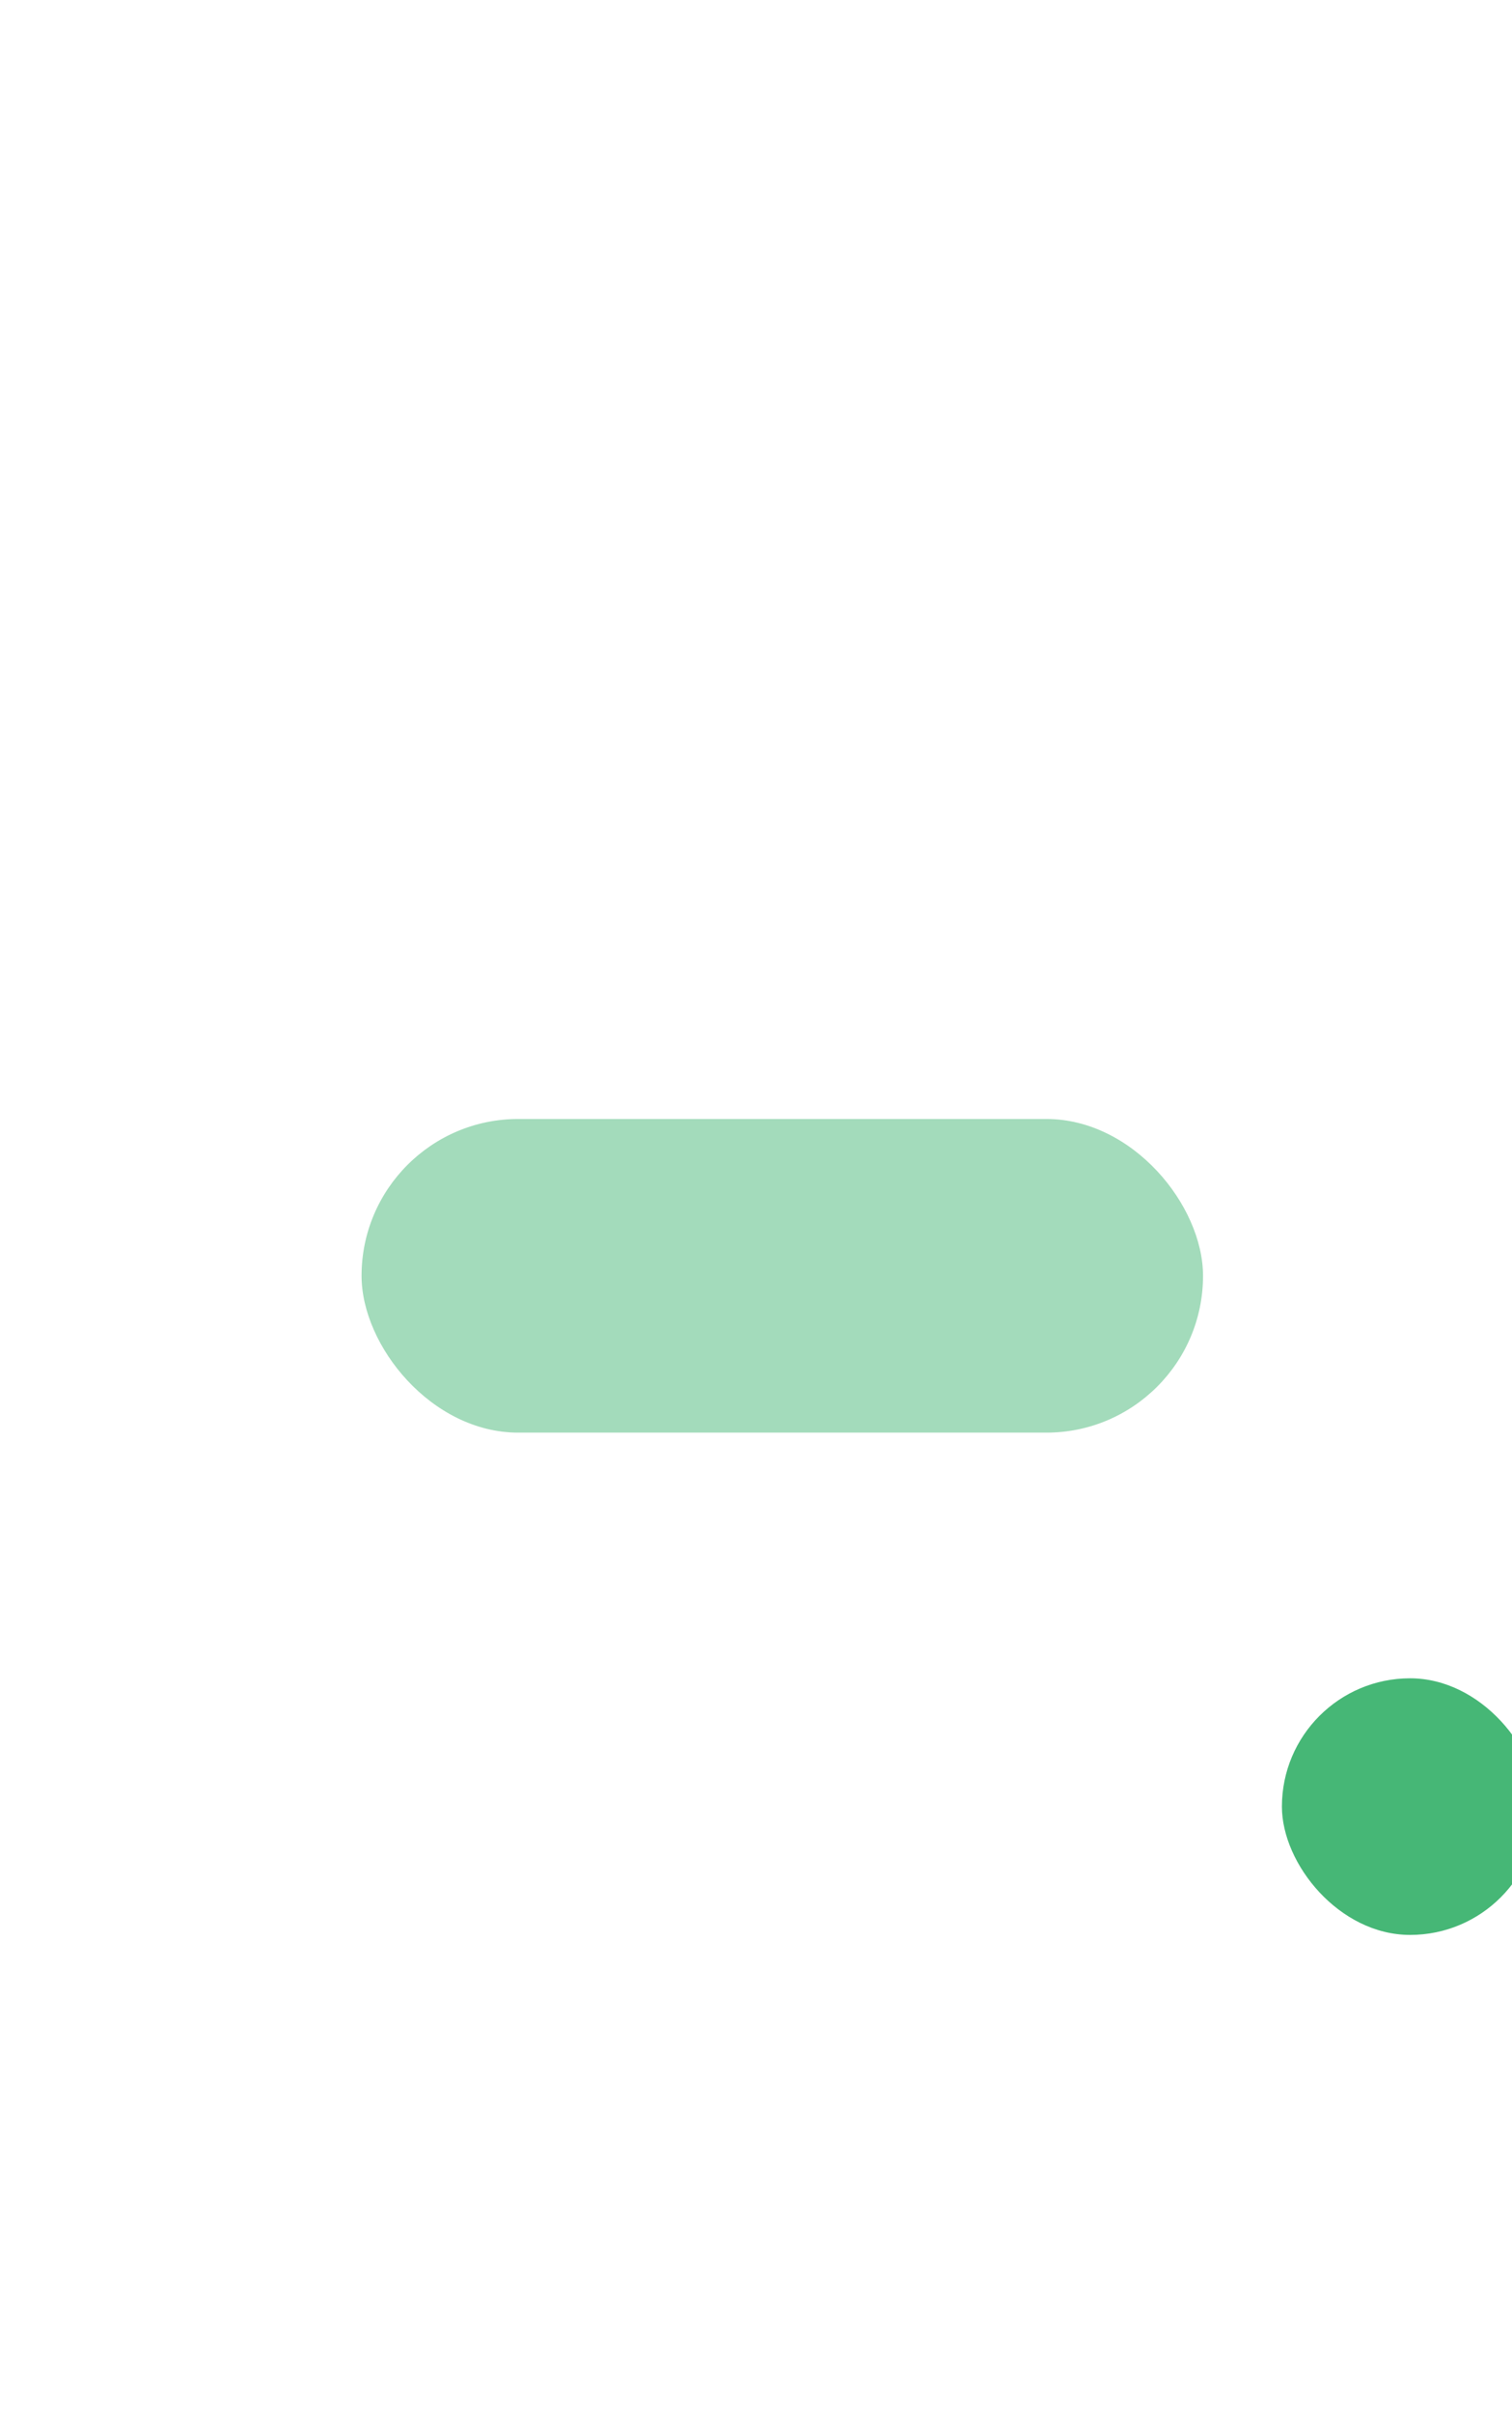 <svg width="690" height="1100" viewBox="0 0 690 1100" fill="none" xmlns="http://www.w3.org/2000/svg">
<g clip-path="url(#clip0_30124_676)">
<g opacity="0.8" filter="url(#filter0_f_30124_676)">
<rect x="585" y="765.17" width="117" height="117" rx="58.5" fill="#18A554"/>
</g>
<g opacity="0.4" filter="url(#filter1_f_30124_676)">
<rect x="165" y="510.17" width="384" height="143" rx="71.5" fill="#18A554"/>
</g>
</g>
<defs>
<filter id="filter0_f_30124_676" x="272.6" y="452.77" width="741.8" height="741.8" filterUnits="userSpaceOnUse" color-interpolation-filters="sRGB">
<feFlood flood-opacity="0" result="BackgroundImageFix"/>
<feBlend mode="normal" in="SourceGraphic" in2="BackgroundImageFix" result="shape"/>
<feGaussianBlur stdDeviation="156.2" result="effect1_foregroundBlur_30124_676"/>
</filter>
<filter id="filter1_f_30124_676" x="-85" y="260.17" width="884" height="643" filterUnits="userSpaceOnUse" color-interpolation-filters="sRGB">
<feFlood flood-opacity="0" result="BackgroundImageFix"/>
<feBlend mode="normal" in="SourceGraphic" in2="BackgroundImageFix" result="shape"/>
<feGaussianBlur stdDeviation="125" result="effect1_foregroundBlur_30124_676"/>
</filter>
<clipPath id="clip0_30124_676">
<rect width="690" height="1100" fill="white"/>
</clipPath>
</defs>
</svg>
